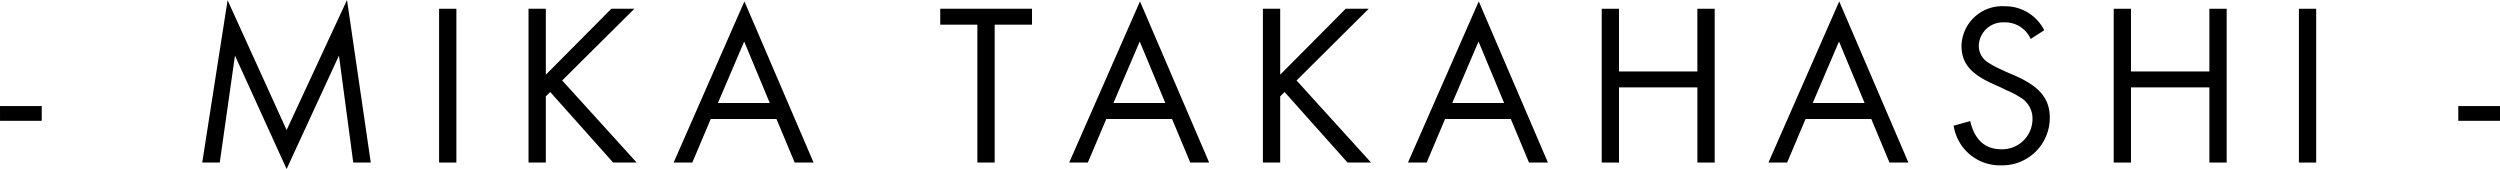 <svg xmlns="http://www.w3.org/2000/svg" width="239.742" height="16.207" viewBox="0 0 239.742 16.207"><path d="M900.569,4101.77v1.415h-4v-1.415Z" transform="translate(-896.567 -4091.599)"/><path d="M918.392,4091.621l5.66,12.448,5.793-12.47,2.278,15.588h-1.681l-1.371-10.259-5.019,10.878-4.953-10.878-1.459,10.259h-1.68Z" transform="translate(-896.567 -4091.599)"/><path d="M940.333,4107.187h-1.659v-14.748h1.659Z" transform="translate(-896.567 -4091.599)"/><path d="M955.192,4092.439H957.4l-6.921,6.877,7.142,7.871h-2.255l-6.036-6.766-.42.42v6.346h-1.659v-14.748h1.659v6.324Z" transform="translate(-896.567 -4091.599)"/><path d="M964.726,4103.008l-1.769,4.179h-1.791l6.788-15.455,6.632,15.455h-1.812l-1.747-4.179Zm3.206-7.429-2.521,5.9h4.975Z" transform="translate(-896.567 -4091.599)"/><path d="M991.953,4107.187h-1.659v-13.222h-3.56v-1.526h8.8v1.526h-3.581Z" transform="translate(-896.567 -4091.599)"/><path d="M1002.657,4103.008l-1.77,4.179H999.1l6.788-15.455,6.633,15.455h-1.812l-1.747-4.179Zm3.206-7.429-2.522,5.9h4.976Z" transform="translate(-896.567 -4091.599)"/><path d="M1025.613,4092.439h2.211l-6.921,6.877,7.142,7.871h-2.255l-6.037-6.766-.419.42v6.346h-1.659v-14.748h1.659v6.324Z" transform="translate(-896.567 -4091.599)"/><path d="M1035.147,4103.008l-1.769,4.179h-1.792l6.789-15.455,6.632,15.455h-1.812l-1.747-4.179Zm3.206-7.429-2.521,5.9h4.975Z" transform="translate(-896.567 -4091.599)"/><path d="M1059.34,4098.453v-6.014H1061v14.748h-1.659v-7.208h-7.517v7.208h-1.658v-14.748h1.658v6.014Z" transform="translate(-896.567 -4091.599)"/><path d="M1069.715,4103.008l-1.769,4.179h-1.791l6.788-15.455,6.633,15.455h-1.813l-1.747-4.179Zm3.206-7.429-2.521,5.9h4.976Z" transform="translate(-896.567 -4091.599)"/><path d="M1091.3,4095.336a2.671,2.671,0,0,0-2.543-1.592,2.312,2.312,0,0,0-2.431,2.277,1.869,1.869,0,0,0,.928,1.592,8.083,8.083,0,0,0,1.15.619l.465.221.464.2.463.2c2.367,1.039,3.339,2.211,3.339,4.046a4.554,4.554,0,0,1-4.642,4.555,4.479,4.479,0,0,1-4.577-3.8l1.591-.442c.4,1.769,1.415,2.7,2.963,2.7a2.905,2.905,0,0,0,3.007-2.9,2.332,2.332,0,0,0-1.216-2.1,7.72,7.72,0,0,0-1.282-.663l-.442-.221-.443-.2-.442-.2c-2.122-.95-2.984-1.99-2.984-3.648a3.9,3.9,0,0,1,4.134-3.781,4.177,4.177,0,0,1,3.8,2.3Z" transform="translate(-896.567 -4091.599)"/><path d="M1108.44,4098.453v-6.014h1.658v14.748h-1.658v-7.208h-7.518v7.208h-1.658v-14.748h1.658v6.014Z" transform="translate(-896.567 -4091.599)"/><path d="M1118.682,4107.187h-1.658v-14.748h1.658Z" transform="translate(-896.567 -4091.599)"/><path d="M1136.309,4101.77v1.415h-4v-1.415Z" transform="translate(-896.567 -4091.599)"/></svg>